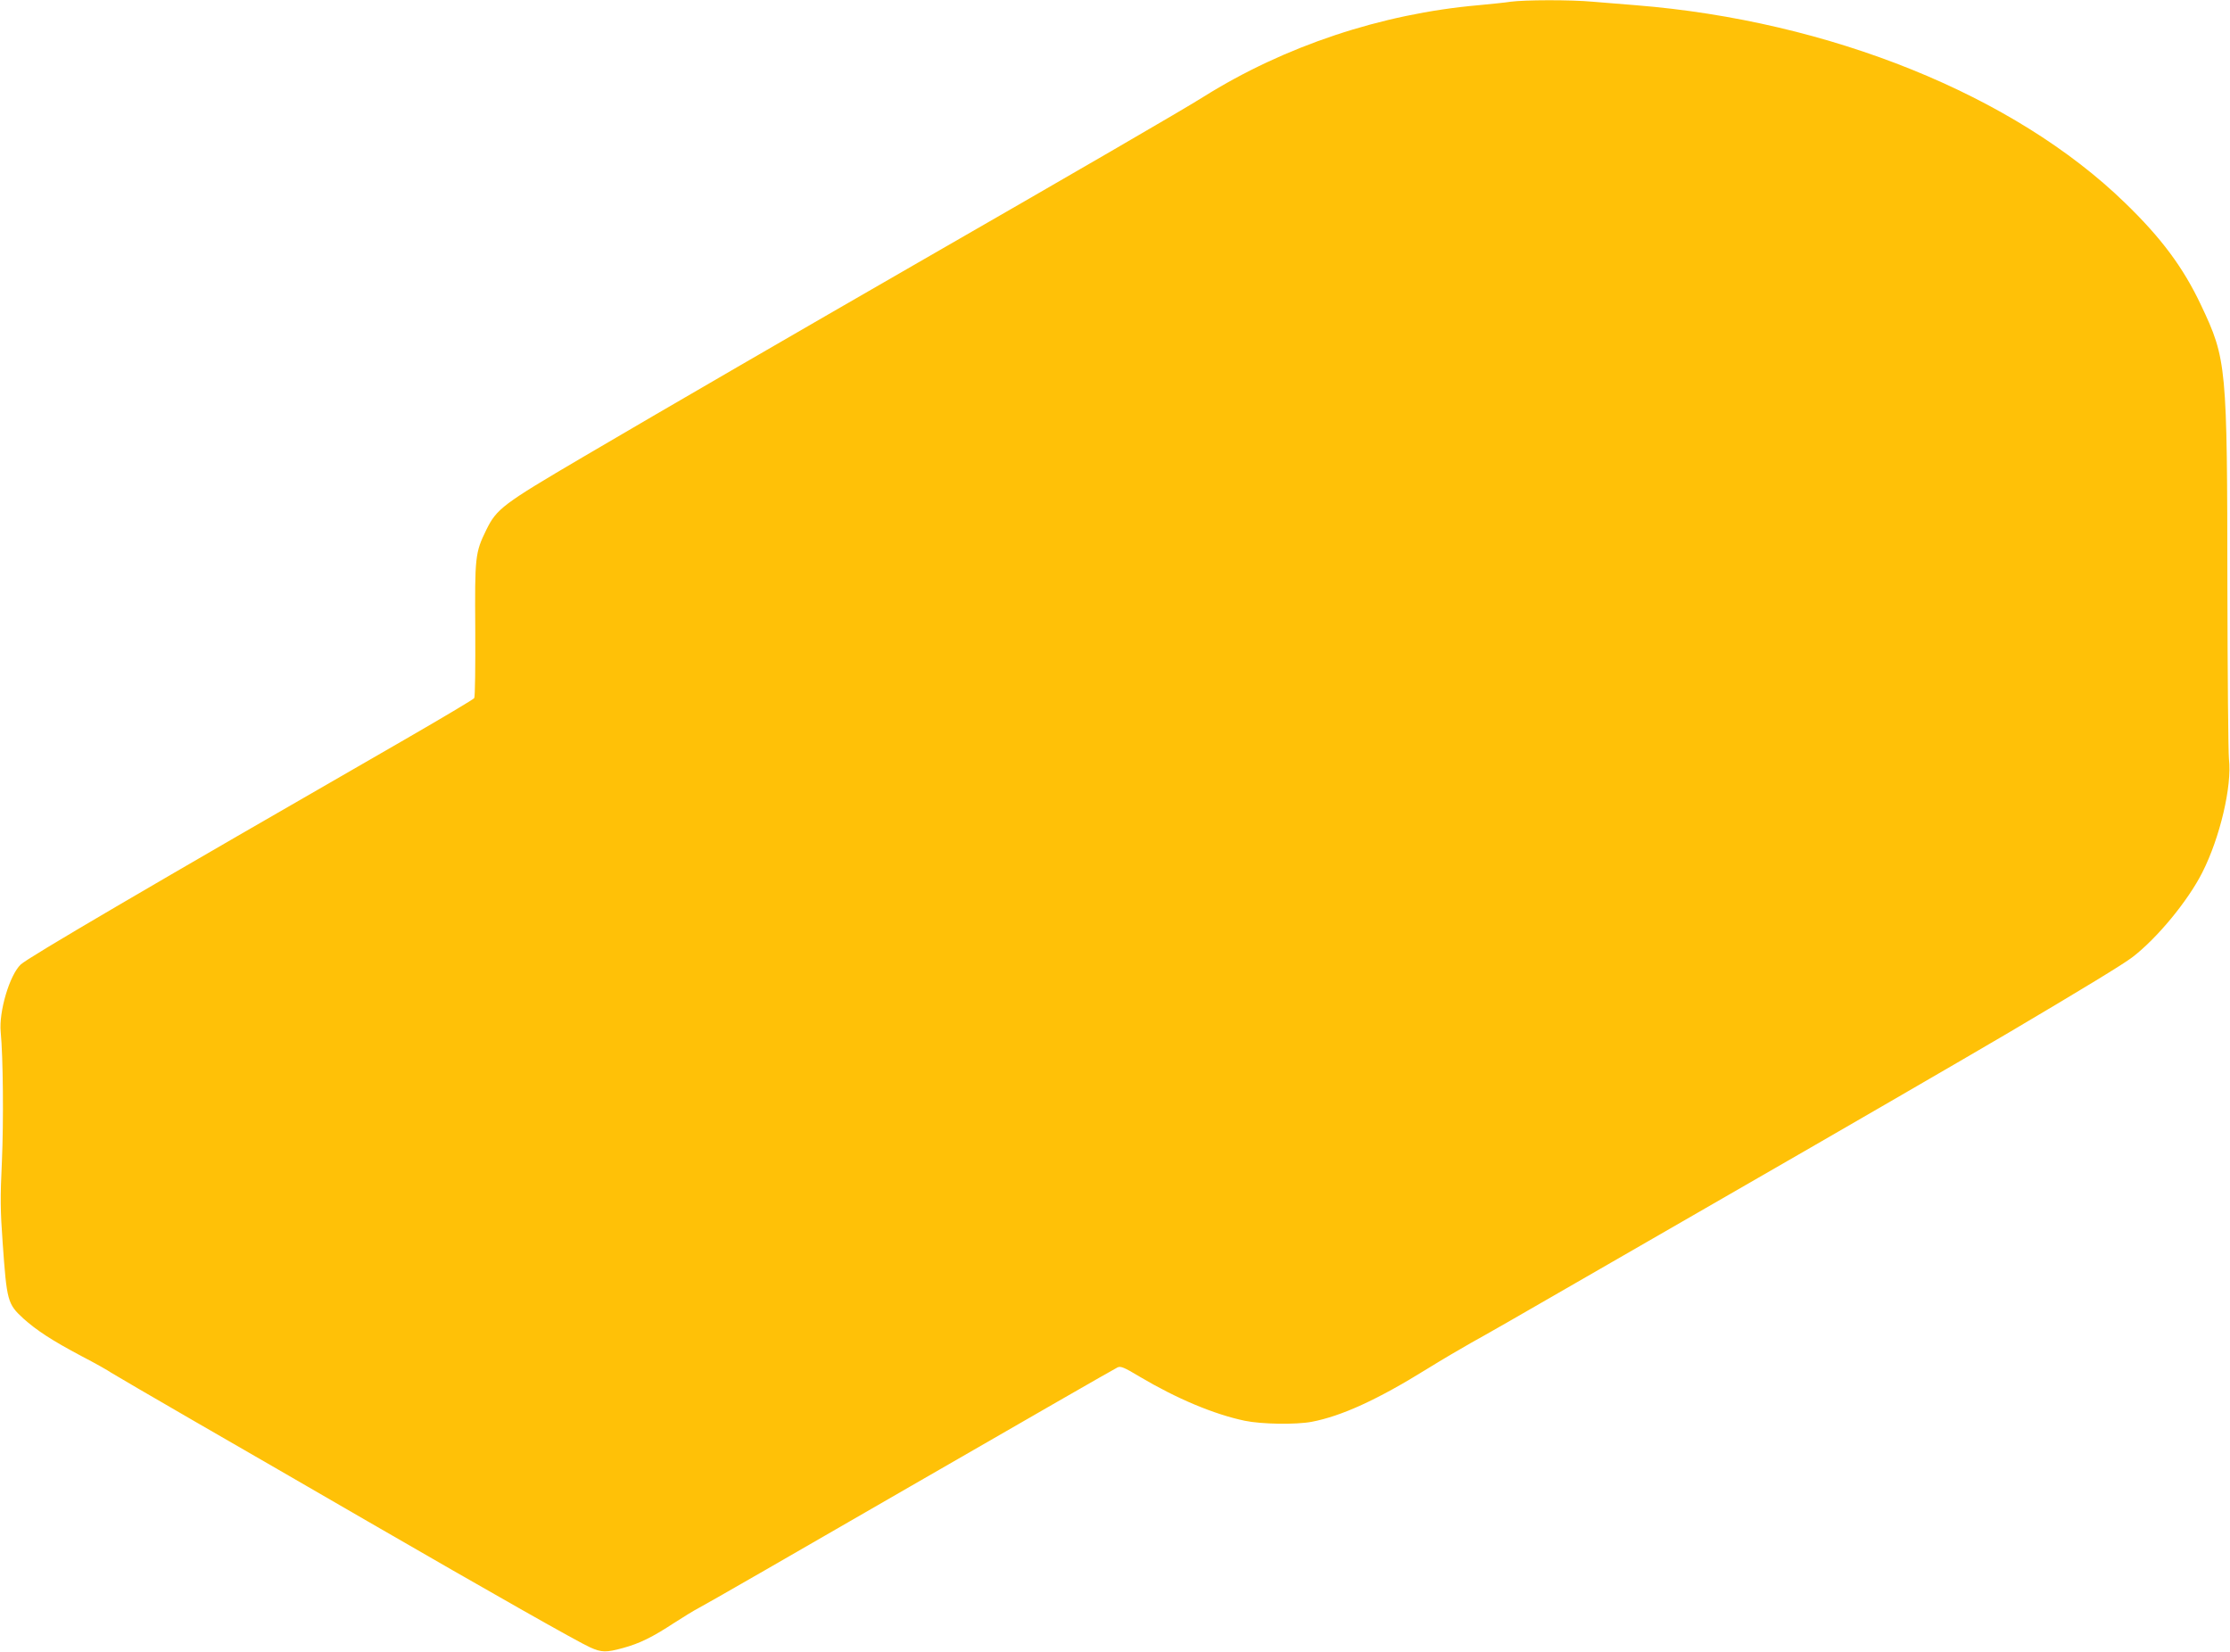 <?xml version="1.0" standalone="no"?>
<!DOCTYPE svg PUBLIC "-//W3C//DTD SVG 20010904//EN"
 "http://www.w3.org/TR/2001/REC-SVG-20010904/DTD/svg10.dtd">
<svg version="1.0" xmlns="http://www.w3.org/2000/svg"
 width="1280pt" height="948pt" viewBox="0 0 1280 948"
 preserveAspectRatio="xMidYMid meet">
<g transform="translate(0,948) scale(0.1,-0.1)"
fill="#ffc107" stroke="none">
<path d="M8670 9470 c-30 -5 -113 -13 -185 -20 -555 -49 -1111 -234 -1576
-525 -112 -71 -752 -442 -1644 -955 -660 -380 -1449 -837 -1920 -1114 -461
-271 -494 -296 -554 -418 -64 -131 -66 -153 -63 -573 1 -209 -1 -386 -6 -392
-4 -7 -181 -112 -392 -234 -1498 -862 -2168 -1255 -2211 -1295 -64 -61 -126
-270 -115 -387 14 -147 17 -510 7 -742 -10 -208 -9 -286 4 -464 24 -340 28
-355 119 -439 76 -68 164 -126 334 -216 79 -41 155 -84 170 -95 15 -10 230
-135 477 -278 248 -143 695 -401 995 -575 707 -409 1212 -695 1278 -724 65
-29 91 -30 189 -3 95 26 168 62 293 144 53 34 116 73 140 85 25 12 571 326
1213 697 643 371 1179 679 1191 684 18 9 38 1 126 -52 214 -127 428 -217 605
-254 96 -20 293 -23 384 -6 172 33 378 127 663 304 87 54 202 121 255 151 54
29 328 186 608 348 281 162 697 402 925 533 470 270 1347 778 1550 898 435
257 661 395 710 433 141 108 318 322 401 486 102 201 171 497 153 651 -4 40
-8 486 -9 992 -1 1267 -4 1302 -151 1613 -102 216 -227 385 -437 588 -635 617
-1694 1045 -2807 1134 -74 6 -185 15 -246 20 -128 12 -394 11 -474 0z"/>
</g>
</svg>
